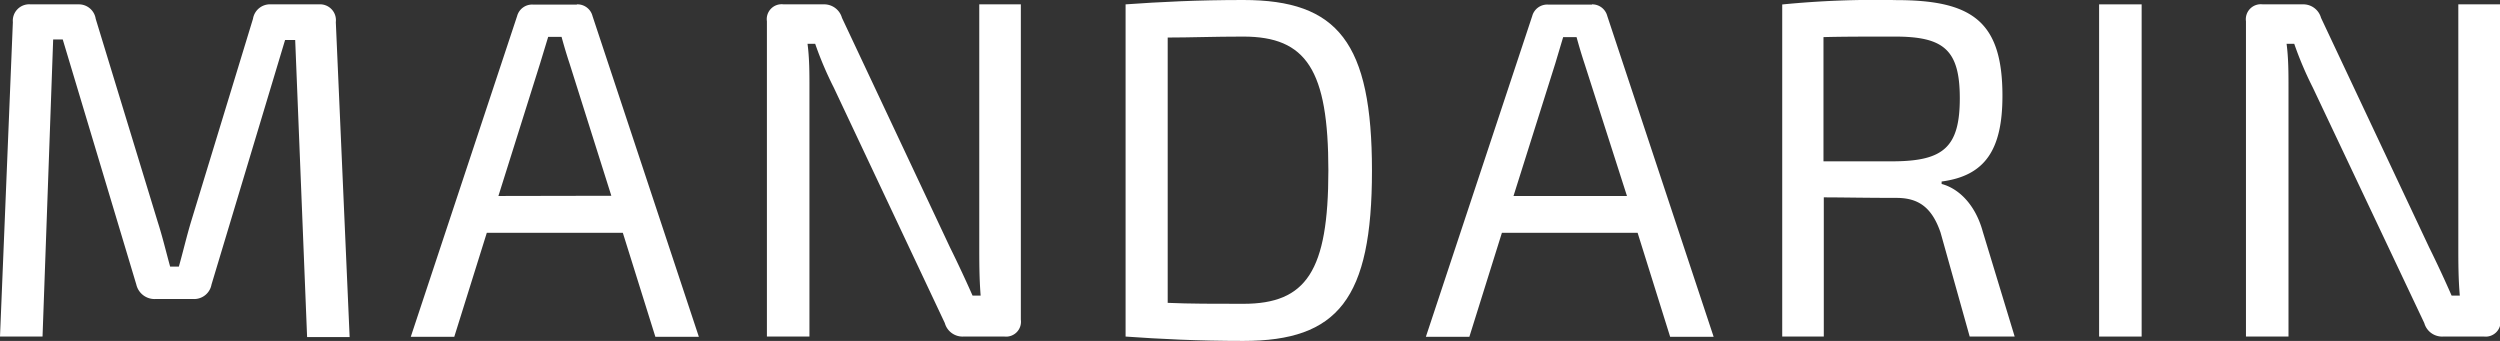 <svg xmlns="http://www.w3.org/2000/svg" viewBox="0 0 235.1 32.06"><rect x="0" y="0" width="235.1" height="32.06" fill="#333333" stroke="none"/><defs><style>.cls-1{fill:#fff;}</style></defs><g id="Слой_2" data-name="Слой 2"><g id="Слой_1-2" data-name="Слой 1"><path class="cls-1" d="M30,.41H25.5a1.62,1.62,0,0,0-1.71,1.36l-5.8,19c-.45,1.49-.76,2.85-1.17,4.3H16c-.4-1.45-.72-2.81-1.17-4.21L9,1.77A1.6,1.6,0,0,0,7.38.41H2.88A1.54,1.54,0,0,0,1.21,2.08L0,31.65H4L5,3.71h.9l6.92,23.05a1.76,1.76,0,0,0,1.8,1.36h3.56a1.66,1.66,0,0,0,1.71-1.36l6.92-23h.95l1.12,27.94h4L31.58,2.08A1.49,1.49,0,0,0,30,.41Z"/><path class="cls-1" d="M46.87,18.43,50.78,6l.77-2.53h1.26c.22.81.49,1.72.76,2.53l3.92,12.41Zm7.38-18H50.11a1.46,1.46,0,0,0-1.48,1.08l-10,30.16h4.09l3.06-9.78H58.57l3.06,9.78h4.09l-10-30.16A1.46,1.46,0,0,0,54.25.41Z"/><path class="cls-1" d="M92.09,23.05c0,1.58,0,3.12.13,4.75h-.76c-.68-1.54-1.49-3.26-2.12-4.53L79.18,1.68A1.74,1.74,0,0,0,77.43.41H73.69A1.4,1.4,0,0,0,72.12,2V31.65h4V8.24c0-1.36,0-2.76-.18-4.12h.72a33.29,33.29,0,0,0,1.75,4.12L88.85,30.38a1.73,1.73,0,0,0,1.75,1.27h3.87A1.4,1.4,0,0,0,96,30.06V.41H92.09Z"/><path class="cls-1" d="M116.92,28.57c-2.7,0-5.09,0-7.11-.09V3.53c2.11,0,4.36-.09,7.11-.09,5.93,0,8,3.13,8,12.59S122.85,28.57,116.92,28.57Zm0-28.57c-4.28,0-7.83.18-11.07.41V31.65c3.24.23,6.79.41,11.07.41,8.9,0,12.1-3.94,12.1-16S125.82,0,116.92,0Z"/><path class="cls-1" d="M142.33,18.43,146.25,6,147,3.49h1.26c.22.81.49,1.72.76,2.53L153,18.43Zm7.38-18h-4.14a1.46,1.46,0,0,0-1.48,1.08l-10,30.16h4.09l3.06-9.78H154l3.06,9.78h4.09l-10-30.16A1.46,1.46,0,0,0,149.71.41Z"/><path class="cls-1" d="M178.19,15.17h-6.71V3.49c1.76-.05,4.05-.05,6.71-.05,4.58,0,6.11,1.22,6.11,5.8S182.77,15.12,178.19,15.17Zm4.4,2.13v-.23c4.1-.54,5.72-3,5.72-8.06,0-7-2.84-9-10-9a89.64,89.64,0,0,0-10.71.41V31.65h3.91V18.56c1.71,0,4,.05,6.84.05,2.07,0,3.33.9,4.14,3.26l2.74,9.78h4.23l-3-9.87C185.74,19.15,184.12,17.7,182.59,17.3Z"/><path class="cls-1" d="M197.4.41h4V31.65h-4Z"/><path class="cls-1" d="M231.18.41V23.05c0,1.58,0,3.12.14,4.75h-.77c-.67-1.54-1.48-3.26-2.11-4.53L218.27,1.68A1.73,1.73,0,0,0,216.52.41h-3.73A1.41,1.41,0,0,0,211.21,2V31.65h4V8.24c0-1.36,0-2.76-.18-4.12h.72a33.29,33.29,0,0,0,1.75,4.12l10.48,22.14a1.74,1.74,0,0,0,1.76,1.27h3.87a1.4,1.4,0,0,0,1.53-1.59V.41Z"/></g></g></svg>